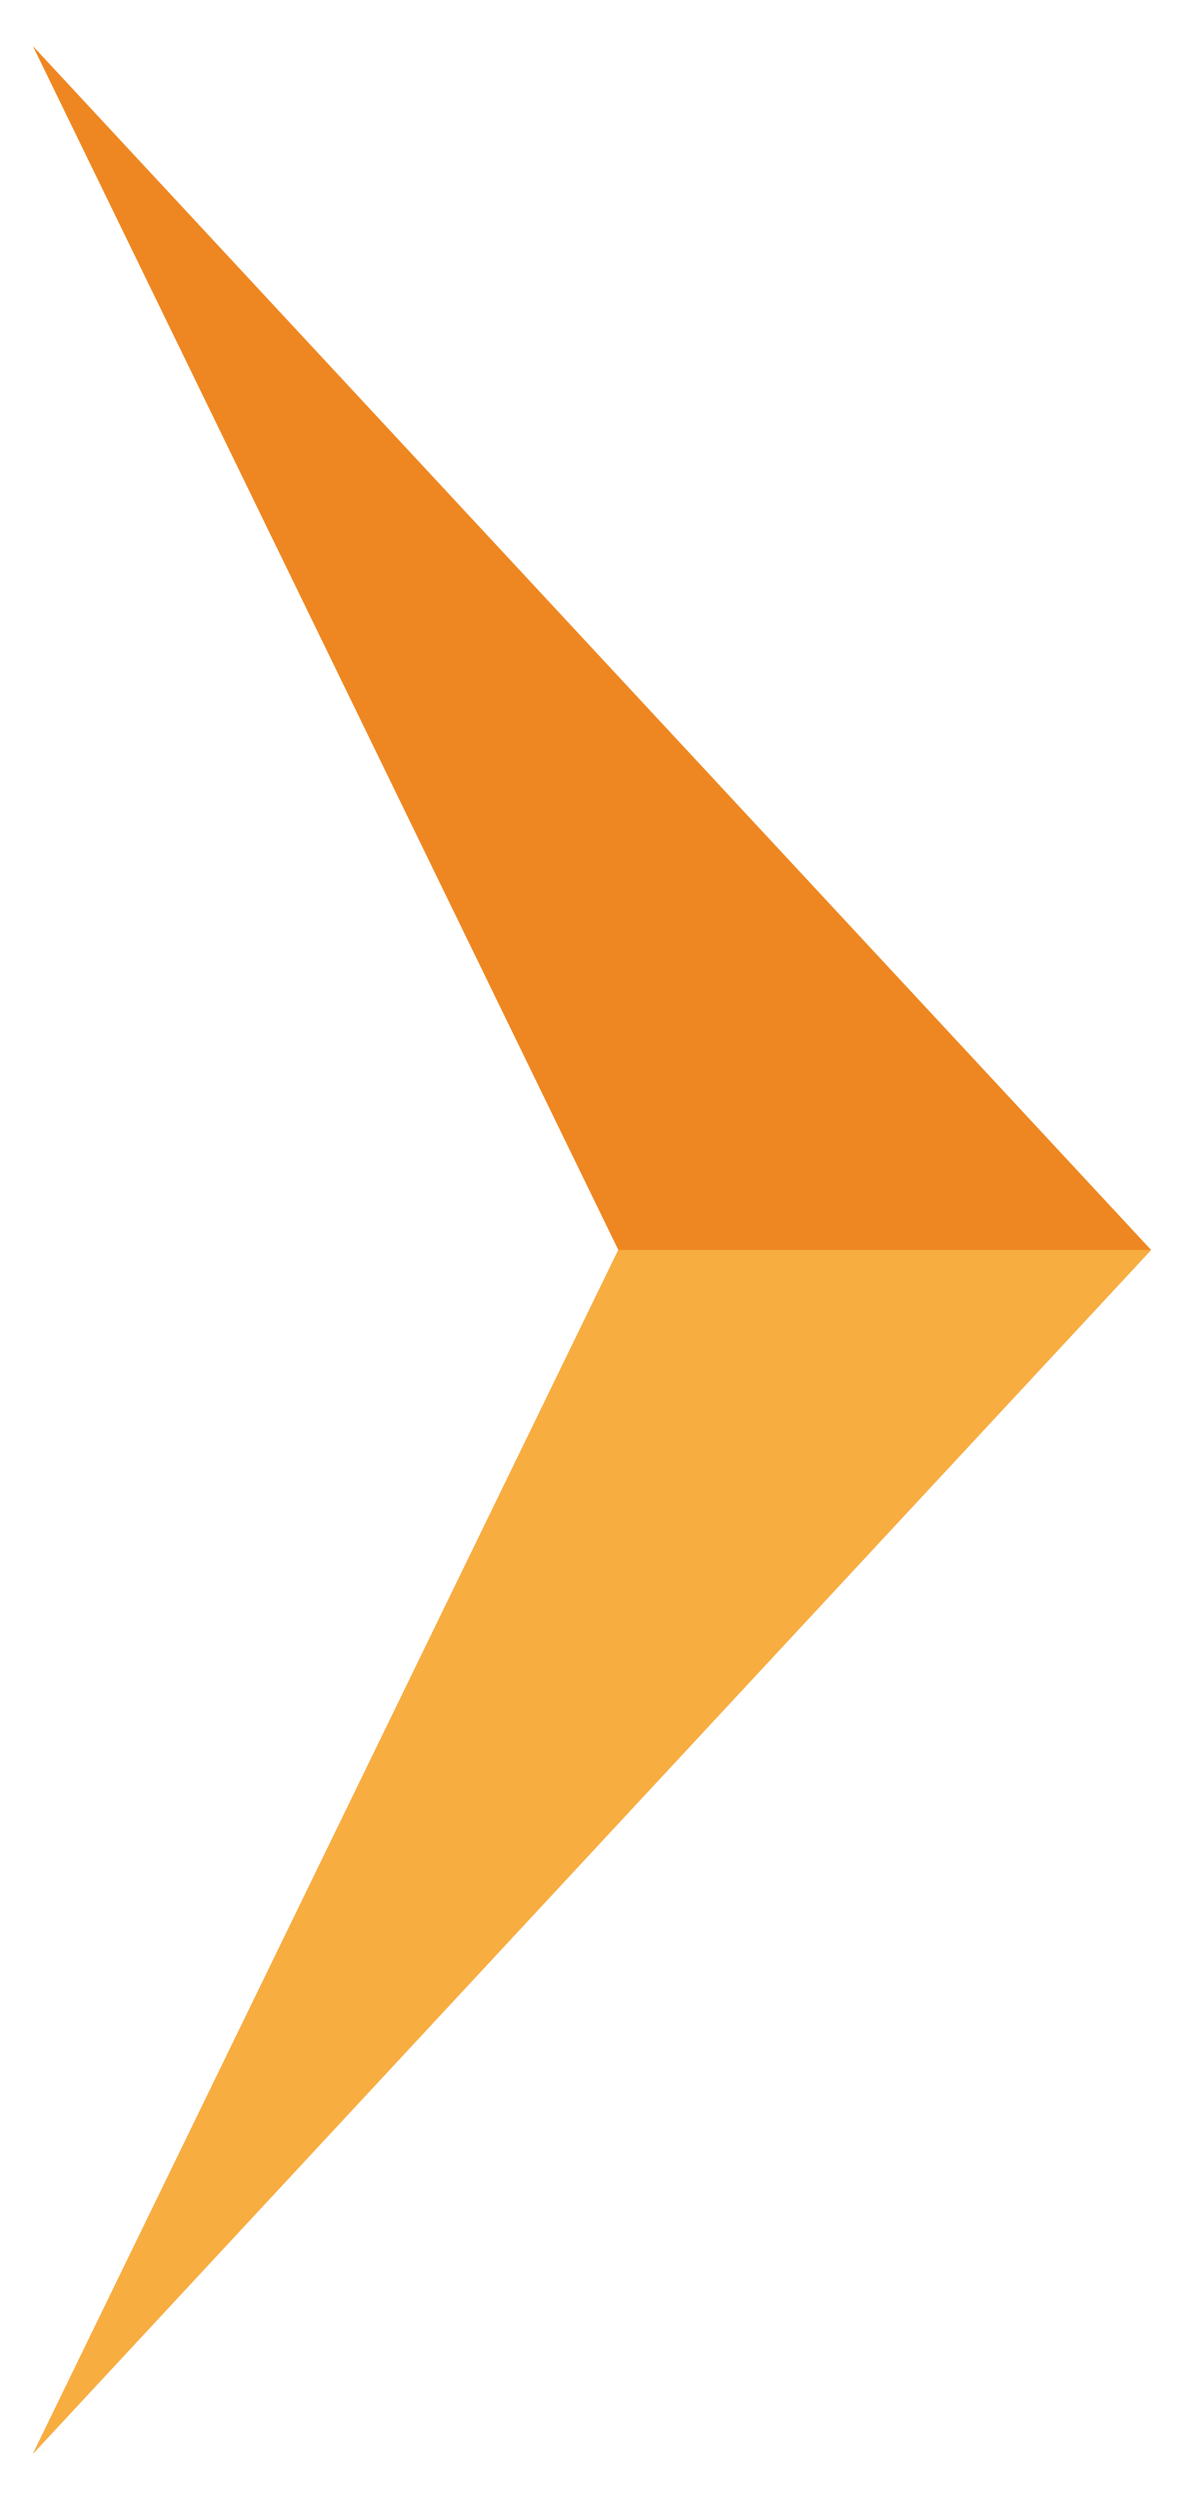 <svg id="Layer_1" xmlns="http://www.w3.org/2000/svg" viewBox="0 0 18 38"><style>.st0{fill:#ee8721}.st1{fill:#f8ad40}</style><path class="st0" d="M9.4 19L.5.7l17 18.3-17 18.3z"/><path class="st1" d="M9.4 19h8.1L.5 37.3z"/></svg>
